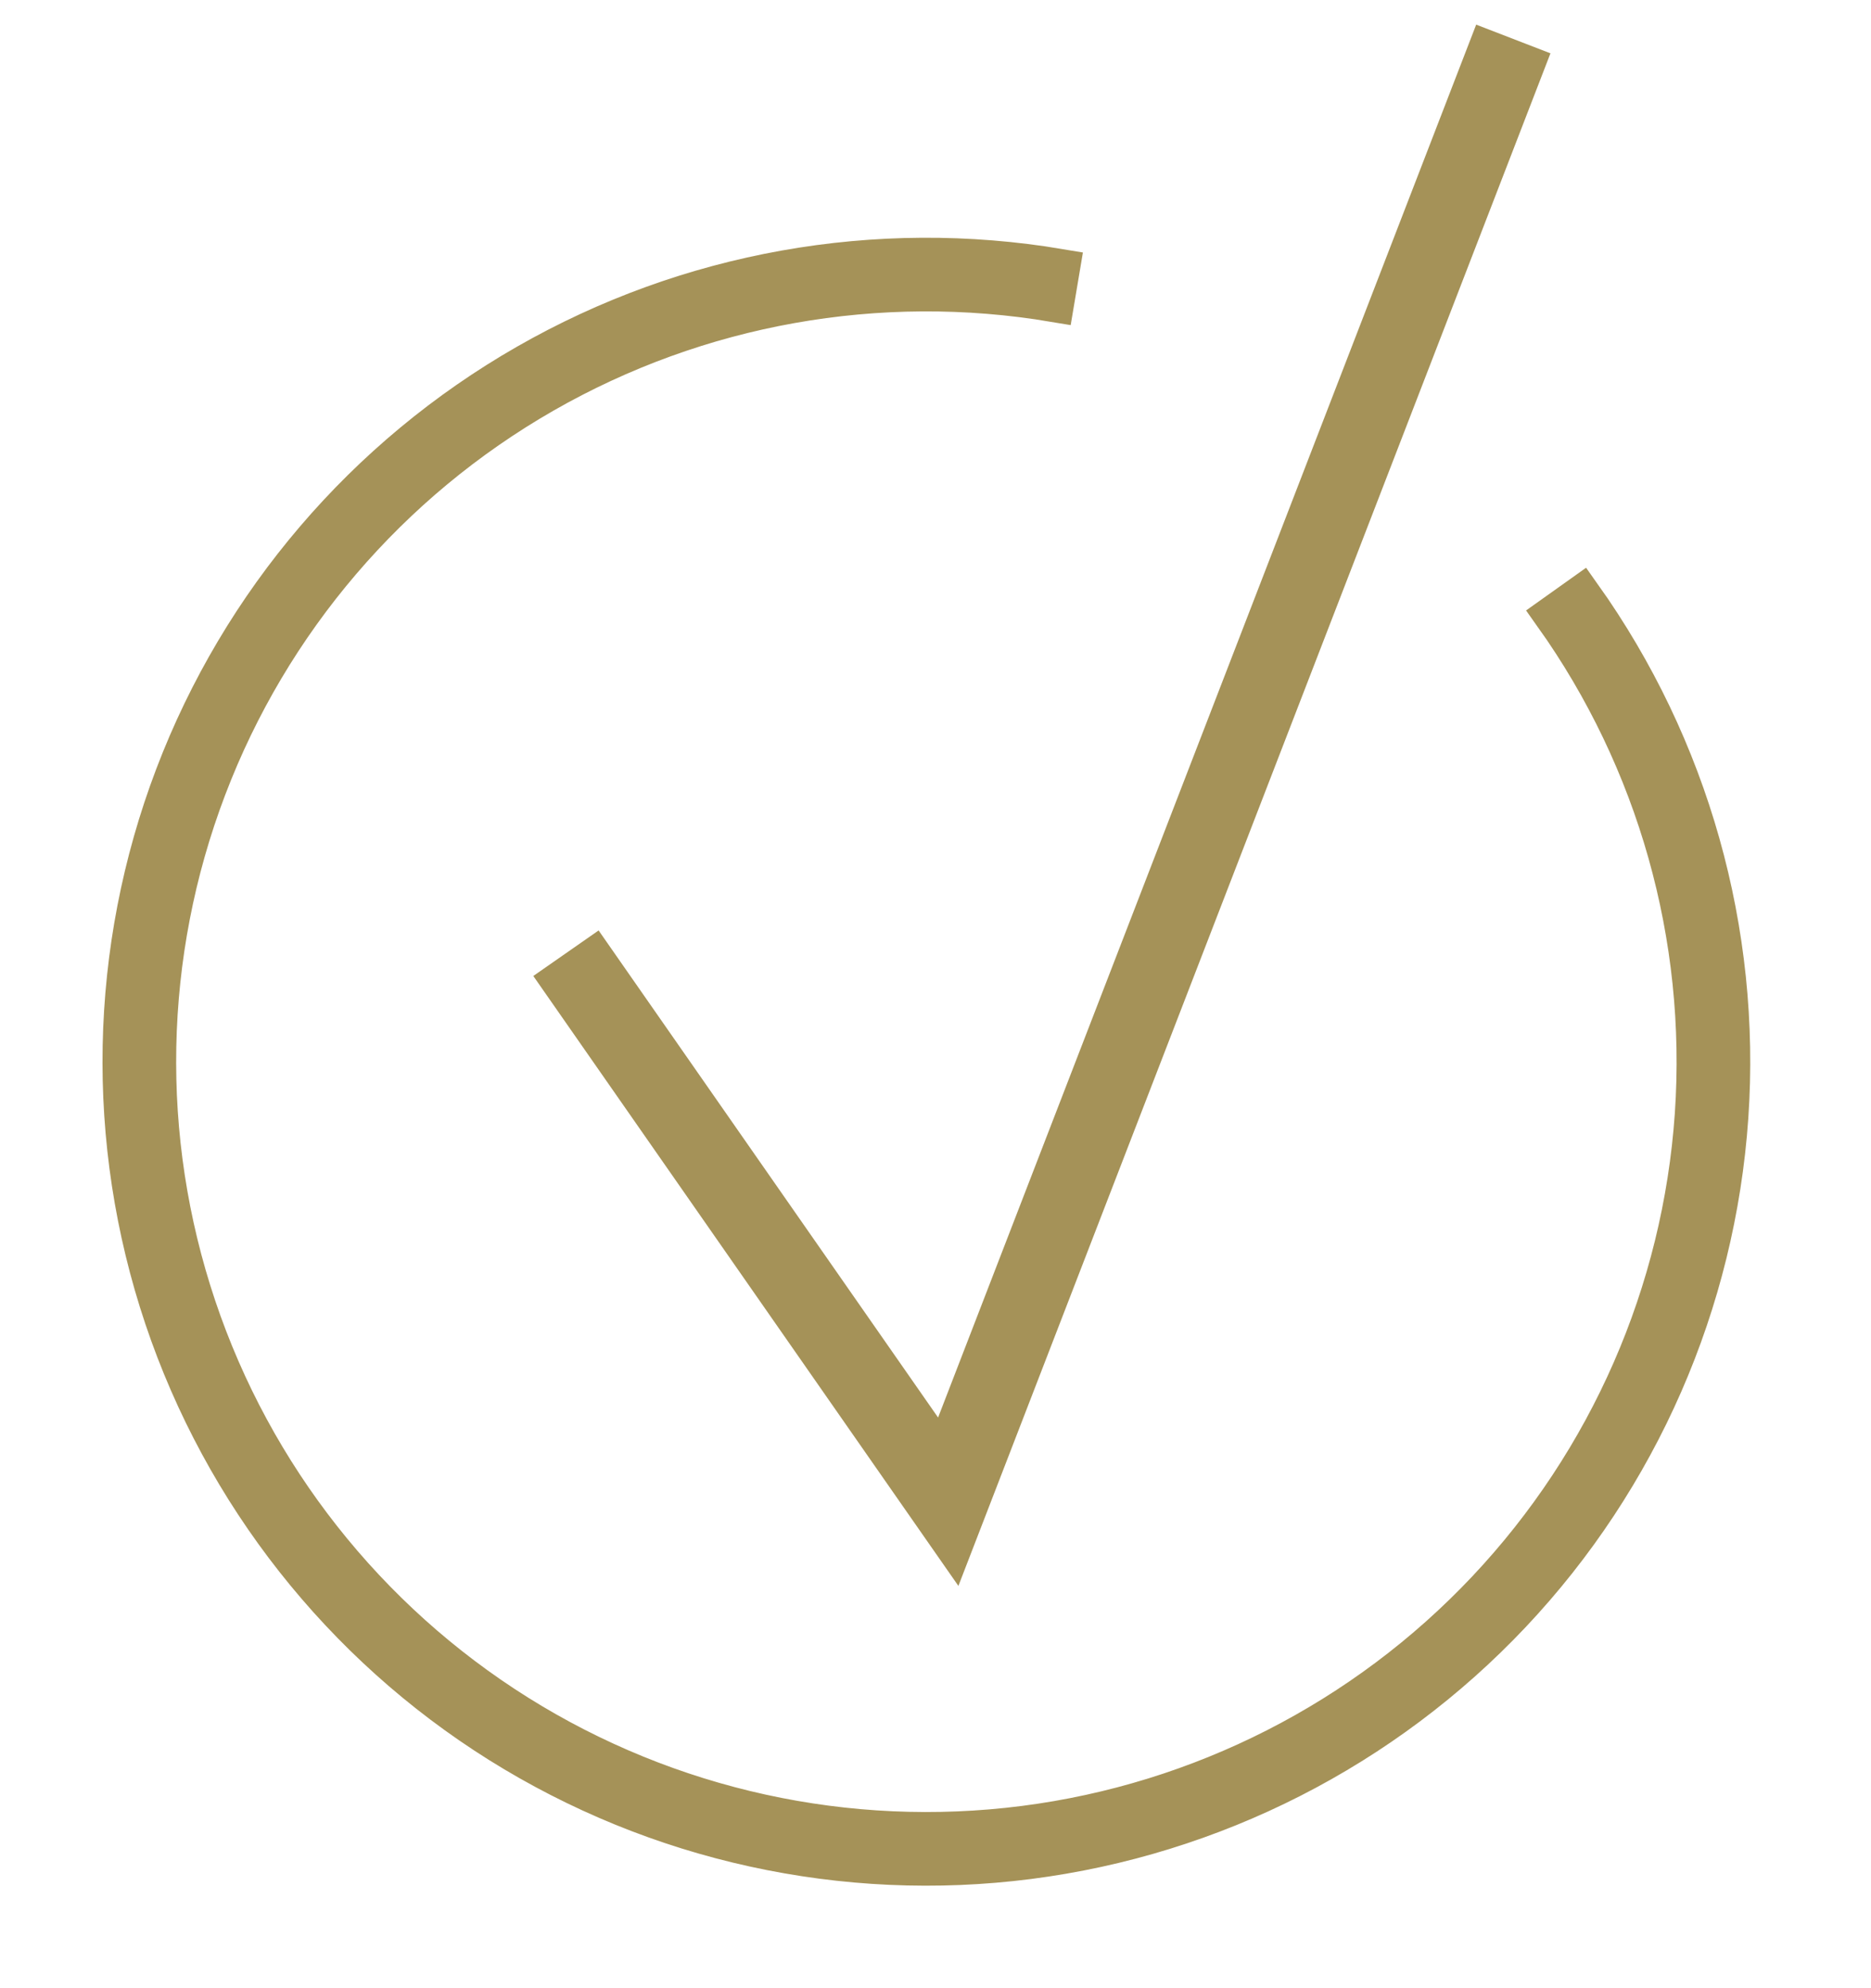 <?xml version="1.0" encoding="UTF-8"?> <svg xmlns="http://www.w3.org/2000/svg" viewBox="0 0 47.00 49.94" data-guides="{&quot;vertical&quot;:[],&quot;horizontal&quot;:[]}"><defs></defs><path fill="#a59258" stroke="#a59258" fill-opacity="1" stroke-width="1" stroke-opacity="1" id="tSvg8a3c9da641" title="Path 7" d="M26.627 6.752C22.019 5.976 17.285 6.821 13.231 9.144C9.177 11.466 6.054 15.123 4.393 19.49C2.733 23.858 2.638 28.666 4.125 33.095C5.613 37.524 8.59 41.301 12.549 43.782C16.509 46.262 21.206 47.293 25.84 46.699C30.474 46.104 34.759 43.921 37.965 40.522C41.17 37.122 43.097 32.716 43.419 28.055C43.74 23.394 42.434 18.765 39.726 14.958C39.495 15.123 39.264 15.287 39.033 15.451C41.628 19.098 42.878 23.531 42.571 27.997C42.263 32.462 40.417 36.682 37.346 39.939C34.276 43.195 30.171 45.286 25.732 45.856C21.293 46.425 16.793 45.438 13 43.062C9.207 40.685 6.356 37.068 4.931 32.825C3.507 28.582 3.597 23.976 5.188 19.792C6.778 15.609 9.77 12.106 13.654 9.881C17.537 7.656 22.072 6.847 26.486 7.59C26.533 7.311 26.58 7.032 26.627 6.752Z"></path><path fill="none" stroke="#a59258" fill-opacity="1" stroke-width="2" stroke-opacity="1" id="tSvg873e11f9cf" title="Path 8" d="M14.217 23.942C17.418 28.534 20.619 33.127 23.82 37.719C28.551 25.473 33.283 13.226 38.015 0.979"></path></svg> 